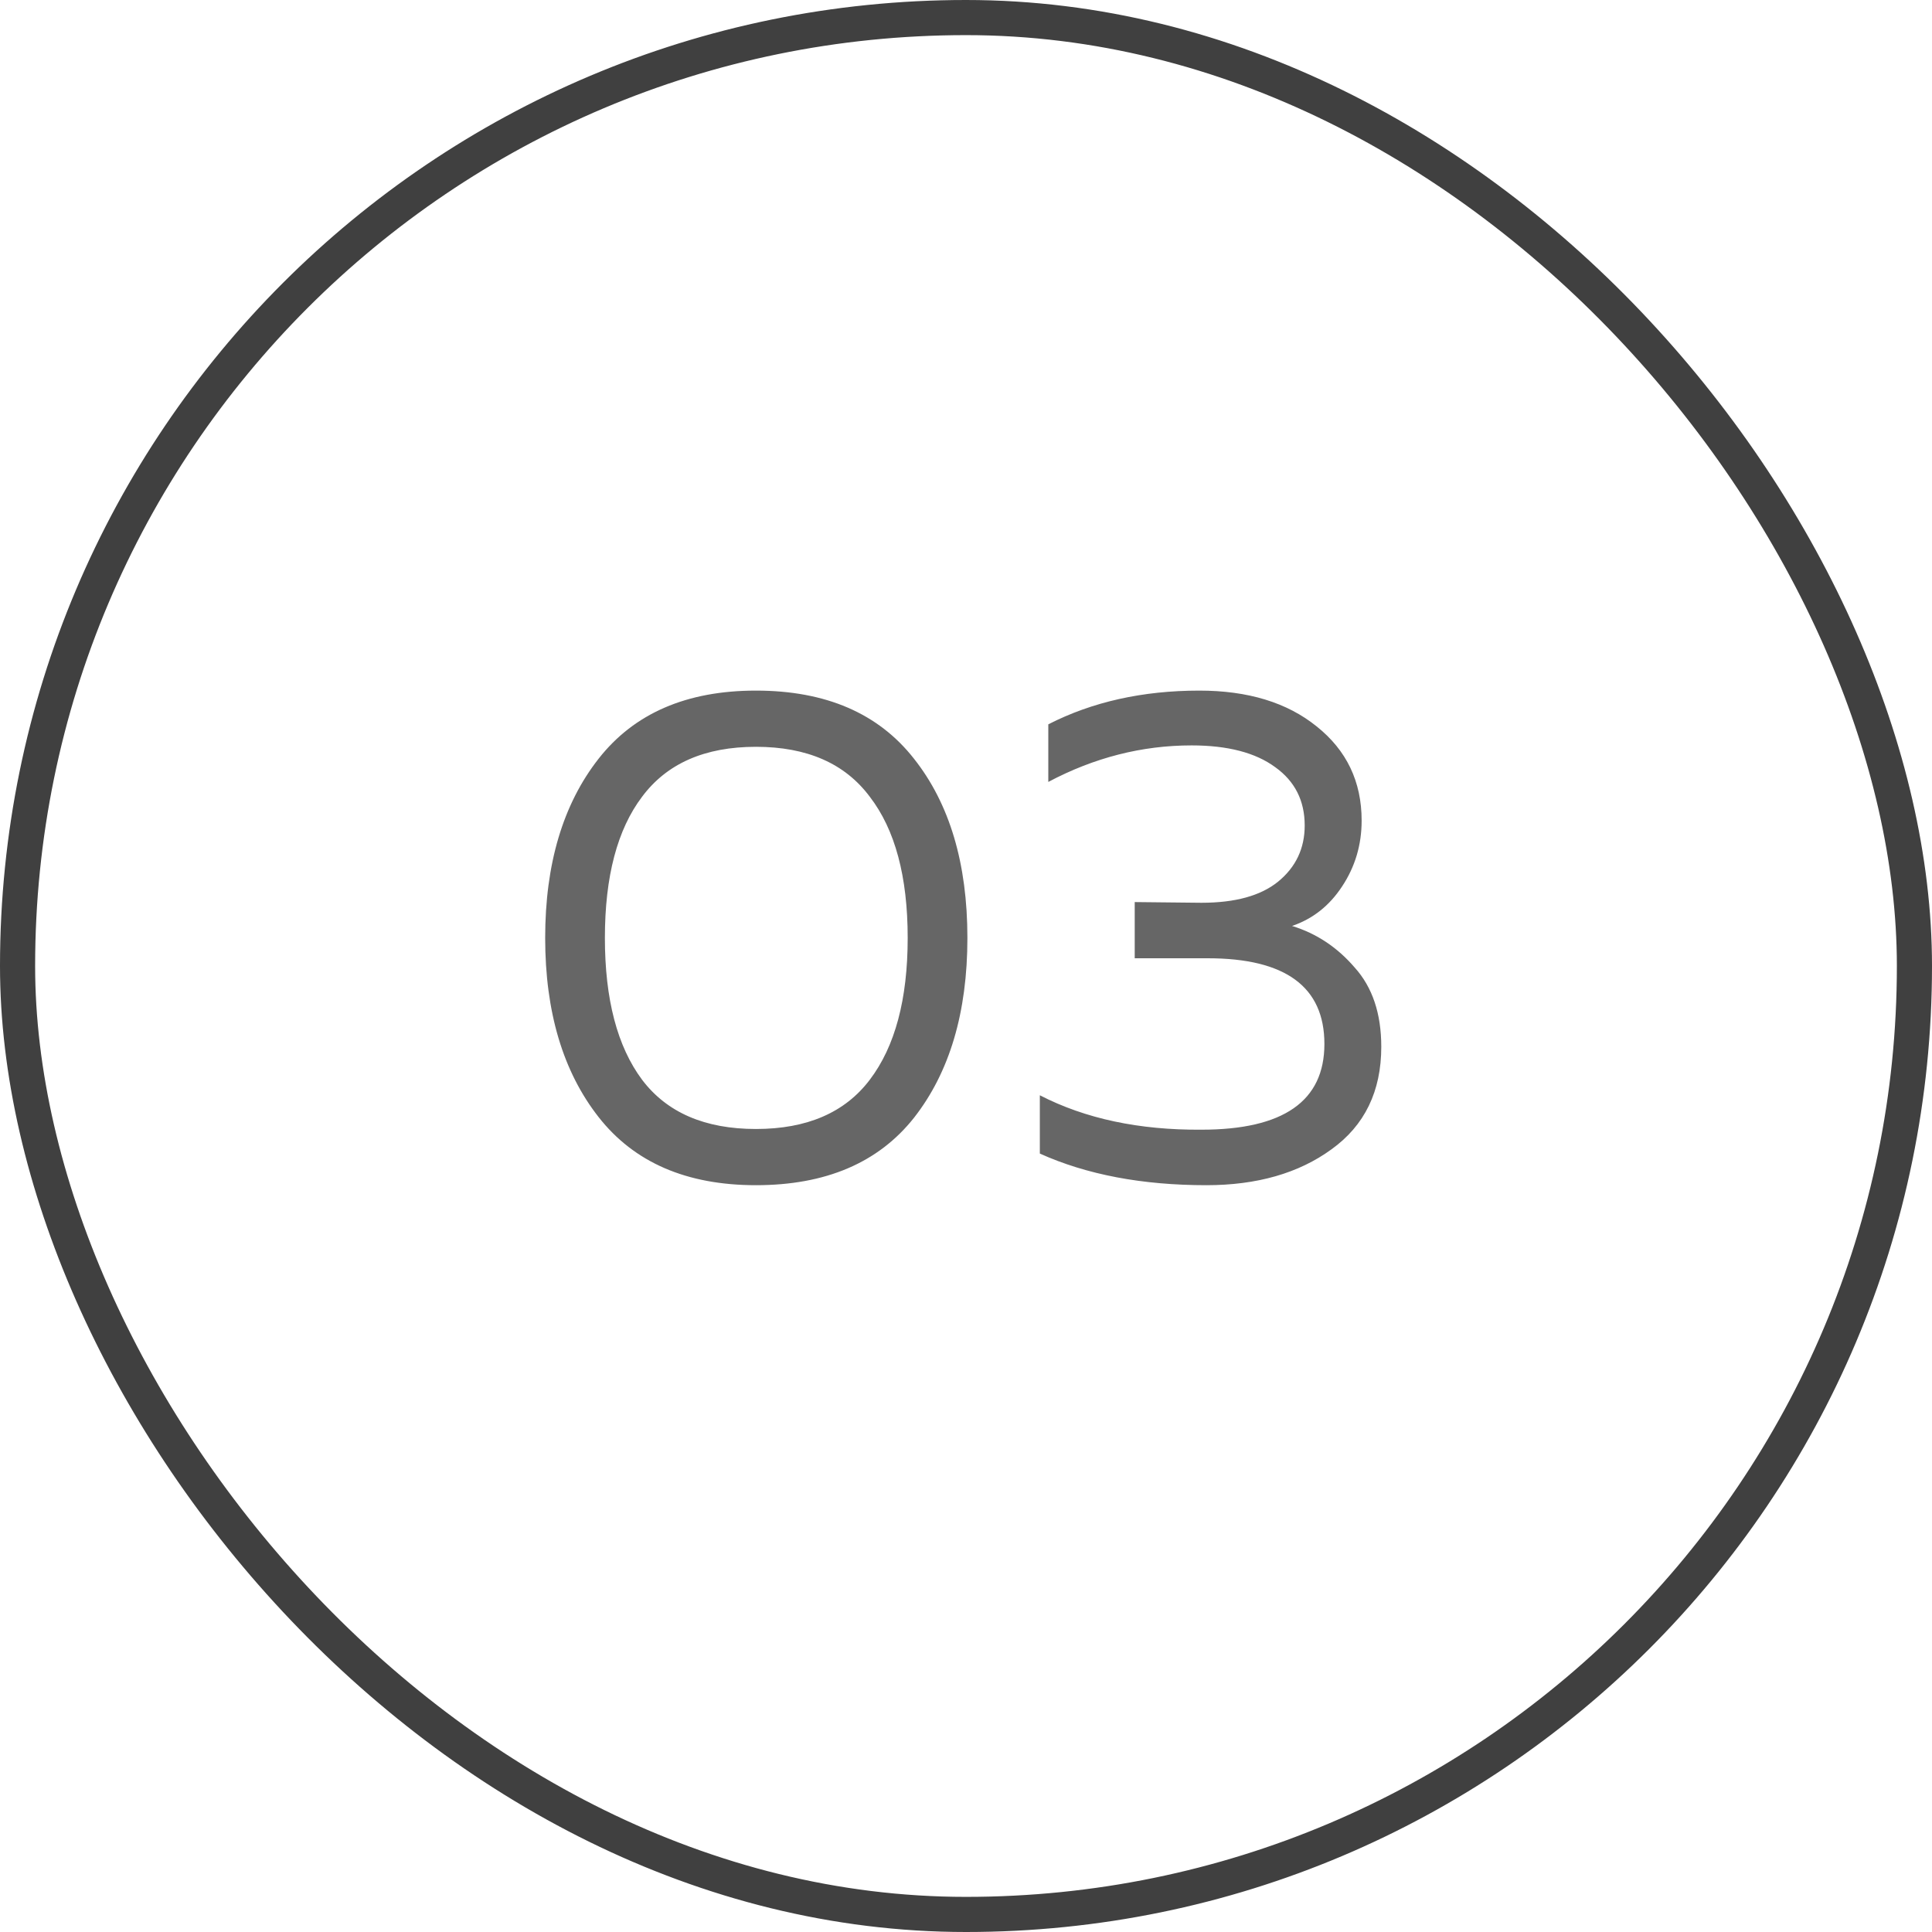 <?xml version="1.0" encoding="UTF-8"?> <svg xmlns="http://www.w3.org/2000/svg" width="55" height="55" viewBox="0 0 55 55" fill="none"><rect x="0.5" y="0.5" width="54" height="54" rx="27" stroke="#404040"></rect><path d="M17.04 31.8C16.027 30.507 15.52 28.807 15.52 26.7C15.52 24.593 16.027 22.893 17.04 21.6C18.053 20.307 19.547 19.66 21.52 19.66C23.507 19.66 25.007 20.307 26.02 21.6C27.033 22.88 27.54 24.58 27.54 26.7C27.54 28.82 27.033 30.527 26.02 31.82C25.007 33.1 23.507 33.74 21.52 33.74C19.547 33.74 18.053 33.093 17.04 31.8ZM24.76 30.74C25.48 29.793 25.84 28.447 25.84 26.7C25.84 24.953 25.48 23.613 24.76 22.68C24.053 21.733 22.973 21.26 21.52 21.26C20.067 21.26 18.987 21.733 18.28 22.68C17.573 23.613 17.22 24.953 17.22 26.7C17.22 28.447 17.573 29.793 18.28 30.74C18.987 31.673 20.067 32.14 21.52 32.14C22.973 32.14 24.053 31.673 24.76 30.74ZM38.763 23.36C38.763 24.053 38.576 24.68 38.203 25.24C37.843 25.787 37.369 26.16 36.782 26.36C37.476 26.573 38.069 26.967 38.562 27.54C39.069 28.1 39.322 28.853 39.322 29.8C39.322 31.067 38.849 32.04 37.903 32.72C36.969 33.4 35.782 33.74 34.343 33.74C32.516 33.74 30.936 33.44 29.602 32.84V31.18C30.896 31.847 32.429 32.173 34.203 32.16C36.536 32.16 37.703 31.347 37.703 29.72C37.703 28.093 36.596 27.28 34.383 27.28H32.303V25.68L34.203 25.7C35.163 25.7 35.889 25.5 36.383 25.1C36.889 24.687 37.142 24.153 37.142 23.5C37.142 22.793 36.862 22.24 36.303 21.84C35.742 21.427 34.949 21.22 33.922 21.22C32.509 21.22 31.149 21.567 29.843 22.26V20.62C31.096 19.98 32.529 19.66 34.142 19.66C35.529 19.66 36.642 20 37.483 20.68C38.336 21.36 38.763 22.253 38.763 23.36Z" fill="black" fill-opacity="0.6"></path></svg> 